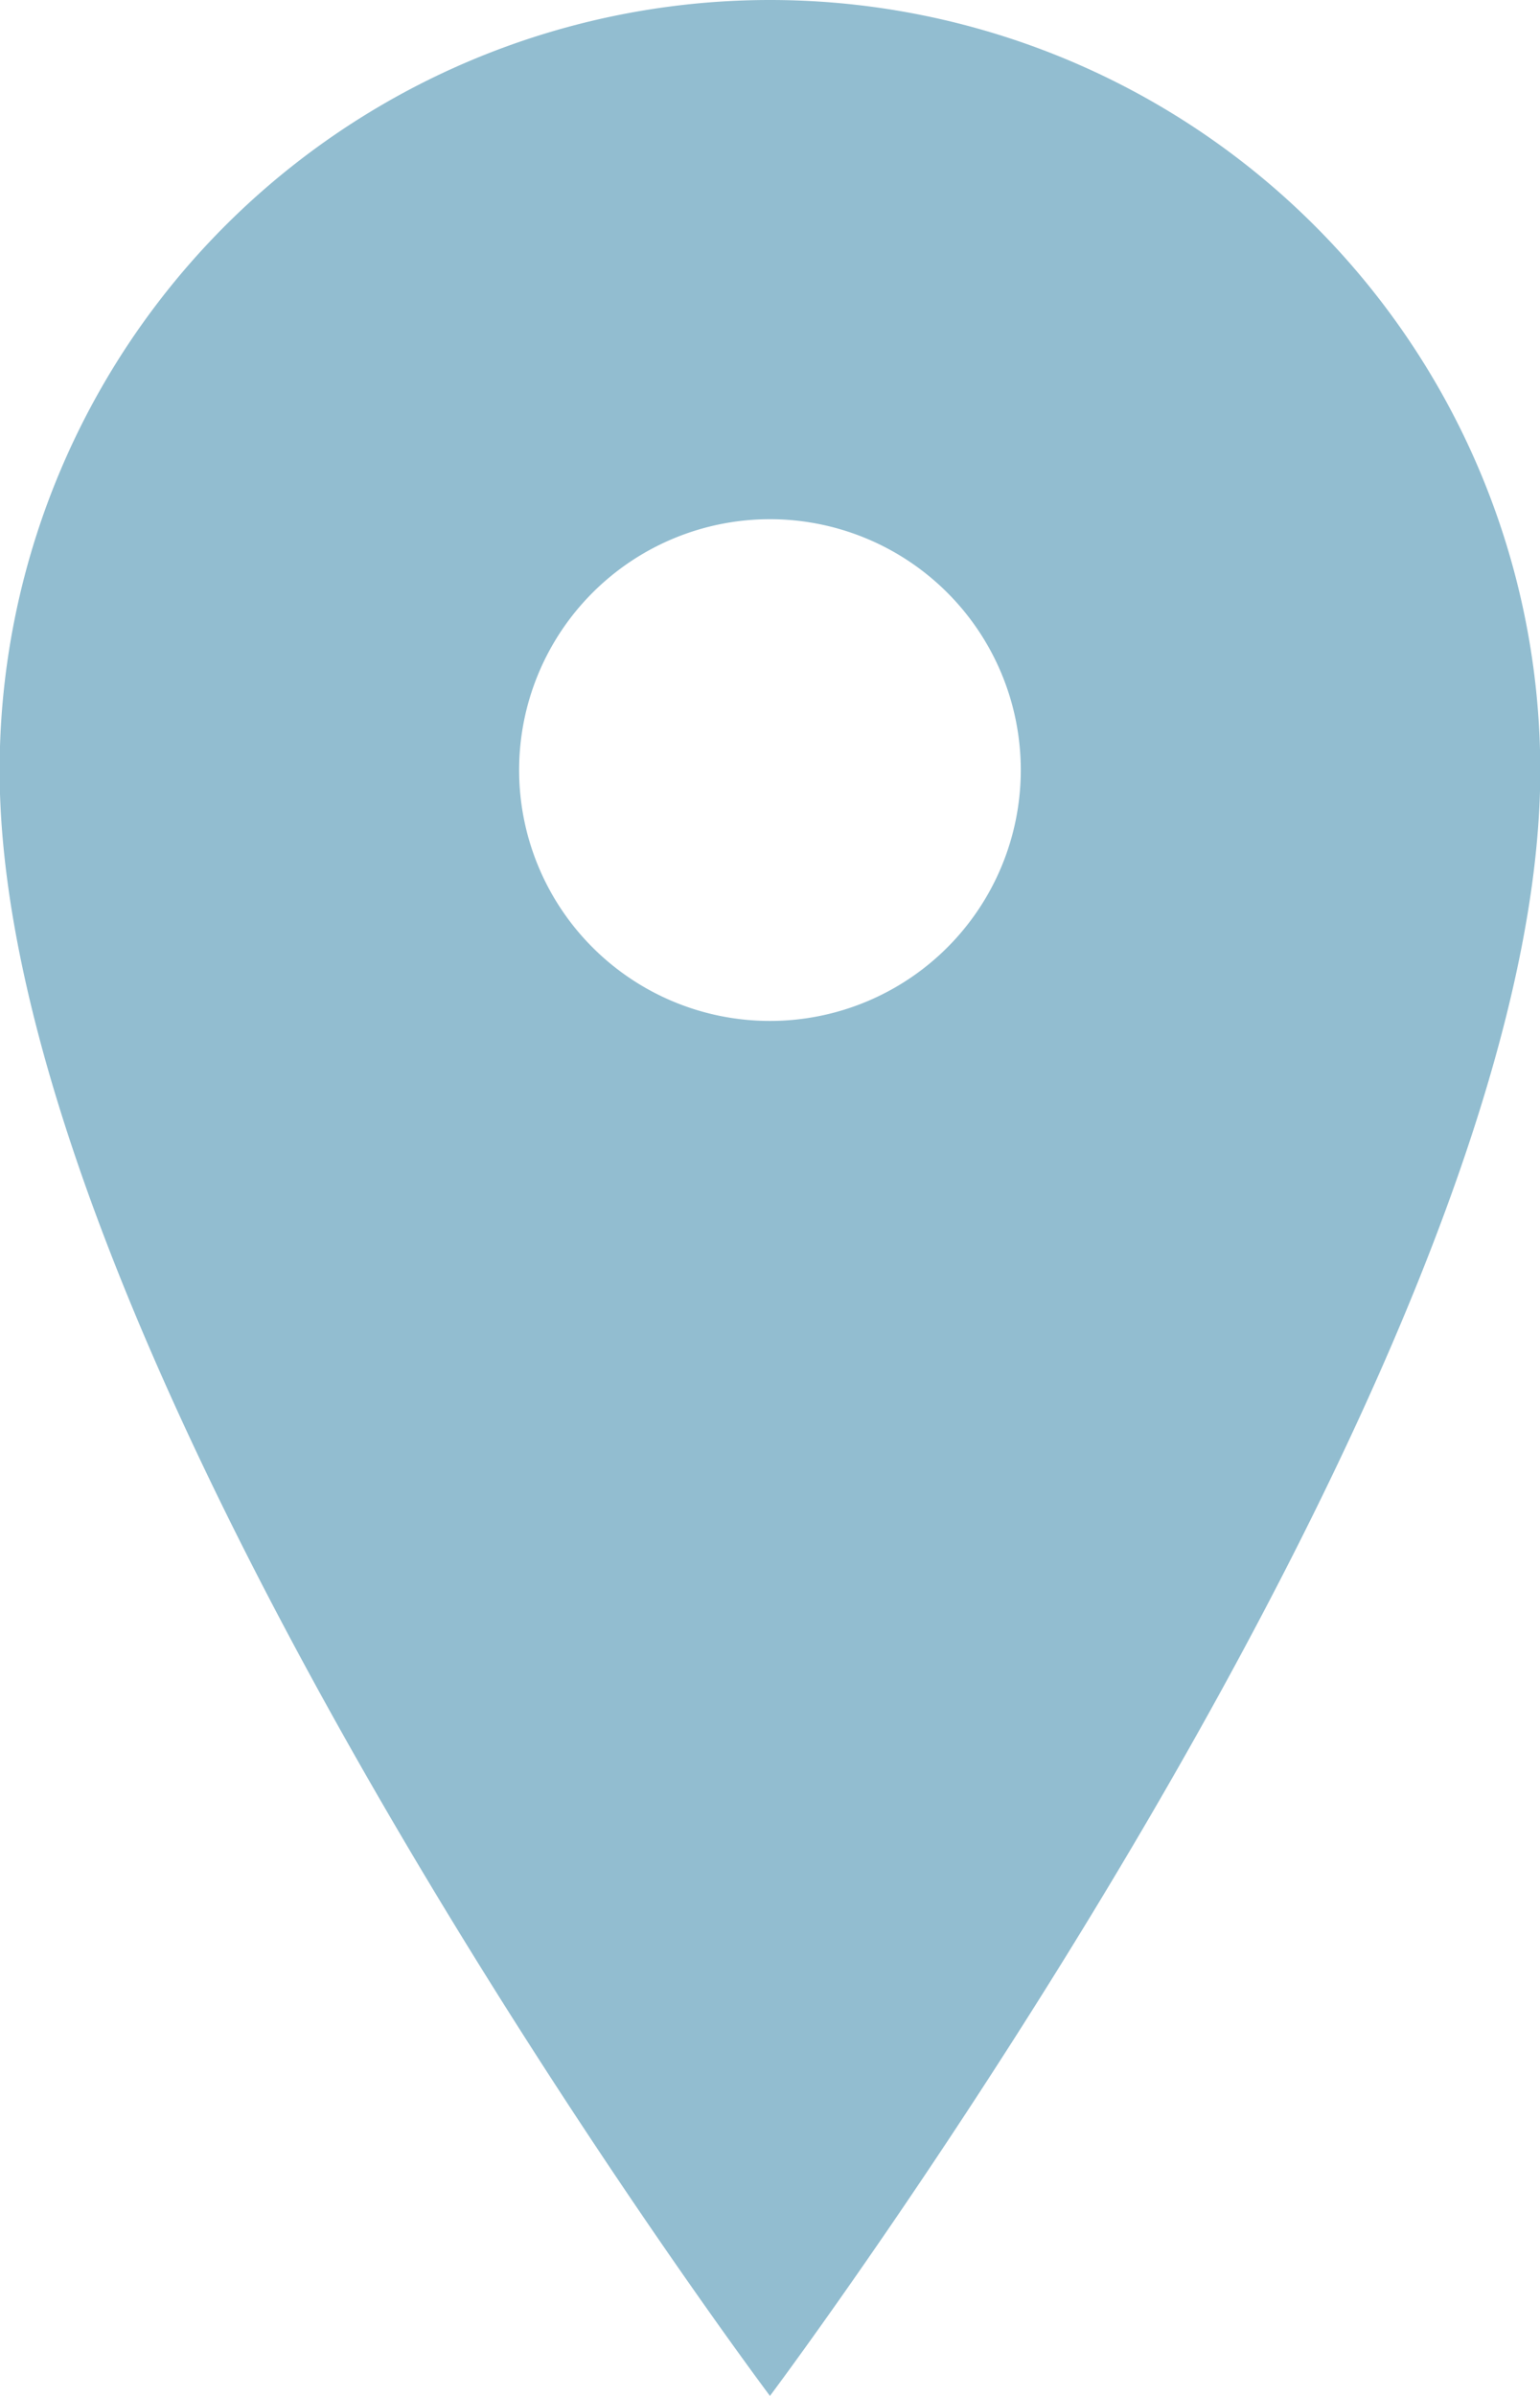 <?xml version="1.0" encoding="utf-8"?><svg xmlns="http://www.w3.org/2000/svg" width="16.393" height="25.5" viewBox="0 0 16.393 25.5">
  <path id="Icon_ion-ios-location" data-name="Icon ion-ios-location" d="M30.071,6.25a8.2,8.2,0,0,0-8.2,8.2c0,6.375,8.2,17.3,8.2,17.3s8.2-10.929,8.2-17.3A8.2,8.2,0,0,0,30.071,6.25Zm0,10.866a2.67,2.67,0,1,1,2.67-2.67A2.67,2.67,0,0,1,30.071,17.116Z" transform="translate(-21.875 -6.25)" fill="#92bdd0"/>
</svg>
